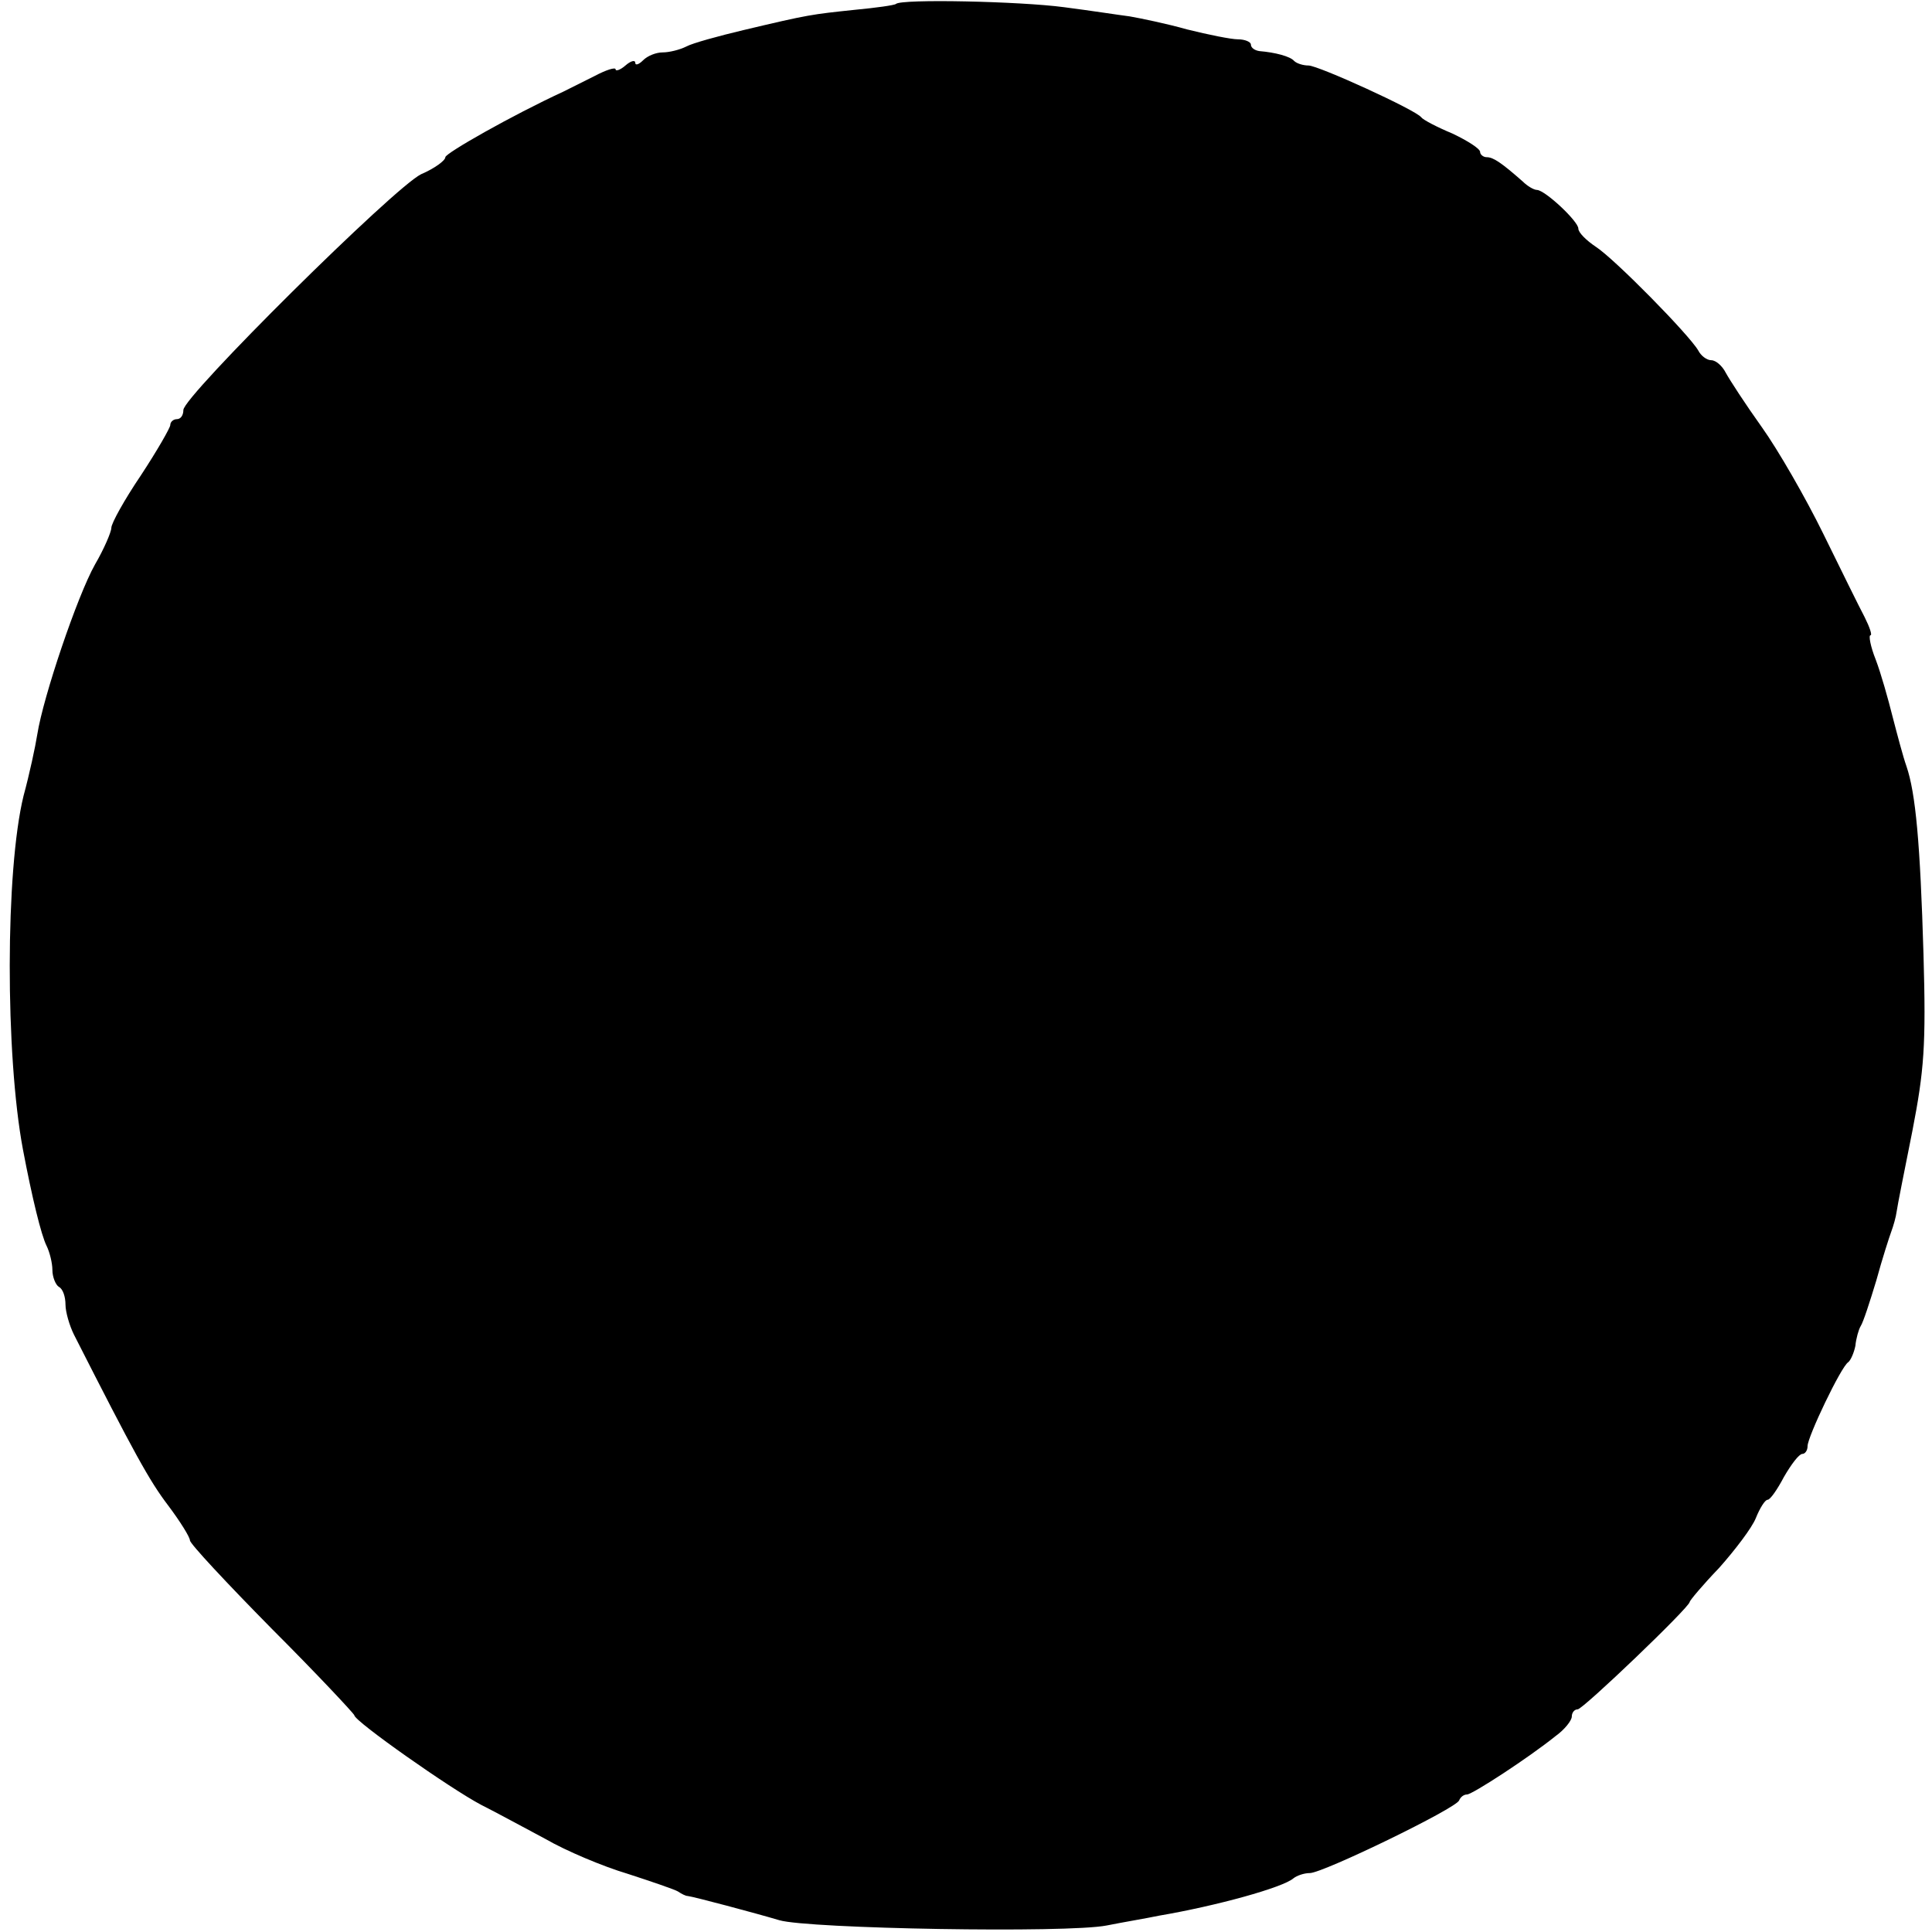 <?xml version="1.0" standalone="no"?>
<!DOCTYPE svg PUBLIC "-//W3C//DTD SVG 20010904//EN"
 "http://www.w3.org/TR/2001/REC-SVG-20010904/DTD/svg10.dtd">
<svg version="1.0" xmlns="http://www.w3.org/2000/svg"
 width="295pt" height="295pt" viewBox="0 0 295 295"
 preserveAspectRatio="xMidYMid meet">
<g transform="translate(0,295) scale(0.1,-0.1)"
fill="#000000" stroke="none">
<path d="M1368 2944 c-2 -2 -31 -6 -63 -9 -66 -7 -69 -7 -170 -31 -38 -9 -78
-20 -87 -25 -10 -5 -26 -9 -36 -9 -10 0 -23 -5 -30 -12 -7 -7 -12 -8 -12 -4 0
5 -7 3 -15 -4 -8 -7 -15 -9 -15 -6 0 4 -15 -1 -32 -10 -18 -9 -40 -20 -48 -24
-78 -36 -180 -94 -180 -100 0 -5 -16 -17 -37 -26 -41 -20 -363 -339 -363 -360
0 -8 -4 -14 -10 -14 -5 0 -10 -4 -10 -9 0 -4 -20 -39 -45 -77 -25 -37 -45 -73
-45 -80 0 -6 -11 -32 -25 -56 -27 -48 -79 -202 -88 -259 -3 -19 -12 -61 -21
-94 -28 -114 -28 -396 -1 -540 14 -74 28 -131 36 -147 5 -10 9 -27 9 -37 0
-11 5 -23 10 -26 6 -3 10 -15 10 -27 0 -11 6 -32 13 -46 92 -181 115 -223 144
-261 18 -24 33 -48 33 -53 0 -5 56 -65 125 -135 69 -69 125 -129 126 -132 0
-9 148 -113 194 -137 22 -11 66 -35 98 -52 31 -18 88 -42 125 -53 37 -12 72
-24 77 -27 6 -4 12 -7 15 -7 9 -1 103 -26 140 -37 44 -13 440 -20 500 -8 25 5
61 11 80 15 88 15 189 43 205 57 5 4 16 8 25 8 20 0 224 99 228 111 2 5 7 9
12 9 8 0 94 56 135 89 14 10 25 24 25 30 0 6 4 11 9 11 8 0 171 156 171 164 0
2 20 26 45 52 24 27 50 61 56 76 6 15 14 28 18 28 4 0 15 16 25 35 11 19 23
35 28 35 4 0 8 5 8 12 0 14 51 121 62 128 4 3 9 15 11 25 1 11 5 25 8 30 4 6
14 37 24 70 9 33 20 67 23 75 3 8 7 22 8 30 1 8 12 63 24 123 18 93 21 130 17
270 -5 170 -12 246 -26 287 -5 14 -14 48 -21 75 -7 28 -18 67 -26 88 -8 20
-11 37 -8 37 3 0 -1 12 -9 28 -8 15 -36 72 -63 127 -27 55 -69 128 -94 163
-25 35 -49 72 -55 83 -5 10 -15 19 -22 19 -7 0 -16 7 -20 15 -14 24 -127 139
-156 158 -15 10 -27 22 -27 28 0 11 -50 58 -63 59 -5 0 -15 6 -22 13 -33 29
-45 37 -55 37 -5 0 -10 4 -10 8 0 5 -19 17 -42 28 -24 10 -45 21 -48 25 -8 11
-157 79 -172 79 -8 0 -18 3 -22 7 -6 7 -29 13 -53 15 -7 1 -13 5 -13 10 0 4
-9 8 -20 8 -10 0 -45 7 -77 15 -32 9 -71 17 -88 20 -16 2 -61 9 -100 14 -67 9
-249 13 -257 5z"/>
</g>
</svg>

